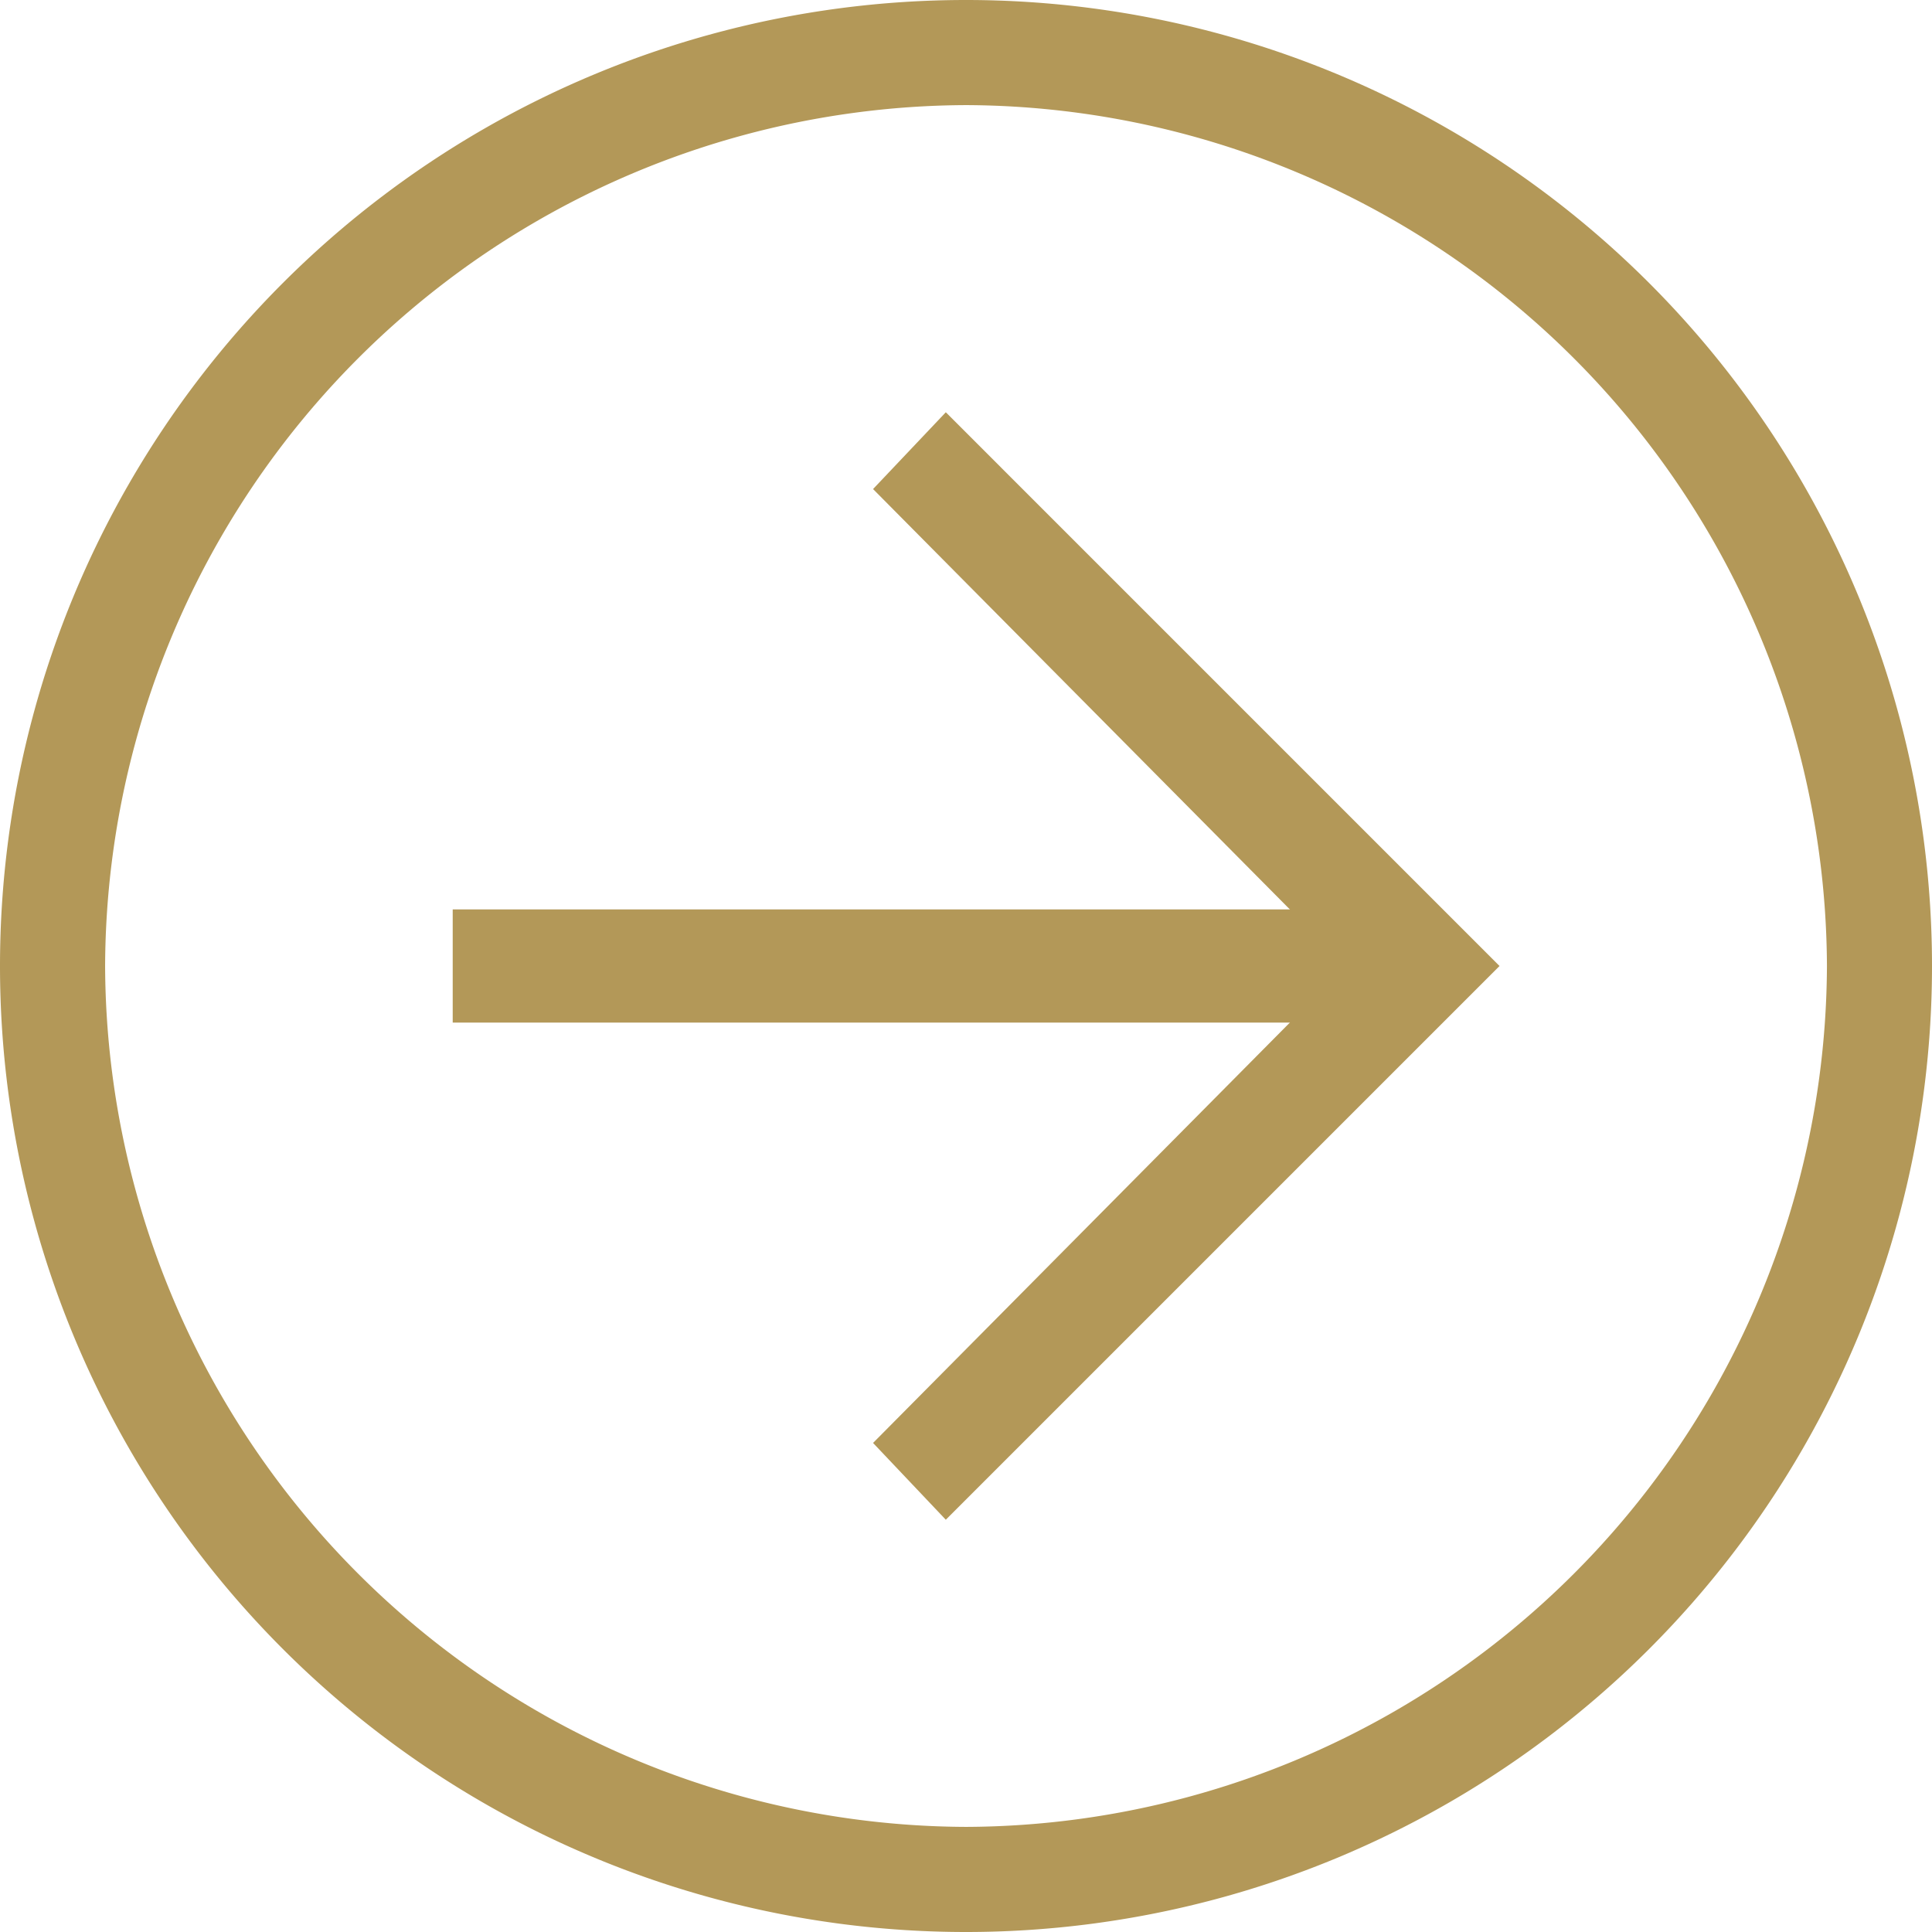 <svg id="_1814083_arrow_left_icon" data-name="1814083_arrow_left_icon" xmlns="http://www.w3.org/2000/svg" width="35.4" height="35.4" viewBox="0 0 35.4 35.4">
  <g id="Icon-Arrow-Left" transform="translate(0 0)">
    <path id="Fill-25" d="M-2.2-284.5a17.7,17.7,0,0,0,17.7-17.7A17.7,17.7,0,0,0-2.2-319.9a17.7,17.7,0,0,0-17.7,17.7A17.7,17.7,0,0,0-2.2-284.5Zm0-33.474A15.835,15.835,0,0,1,13.575-302.2,15.835,15.835,0,0,1-2.2-286.426,15.835,15.835,0,0,1-17.974-302.2,15.835,15.835,0,0,1-2.2-317.974Z" transform="translate(19.9 319.9)" fill="#b39858"/>
    <path id="Fill-26" d="M-7.867-289.408,2.279-299.554-7.867-309.7-9.2-308.293l8.665,8.739L-9.2-290.815l1.333,1.407" transform="translate(25.197 317.254)" fill="#b39858"/>
    <path id="Fill-27" d="M10.474-297.4H-7.3v2.074H10.474Z" transform="translate(15.595 314.063)" fill="#b39858"/>
  </g>
</svg>

